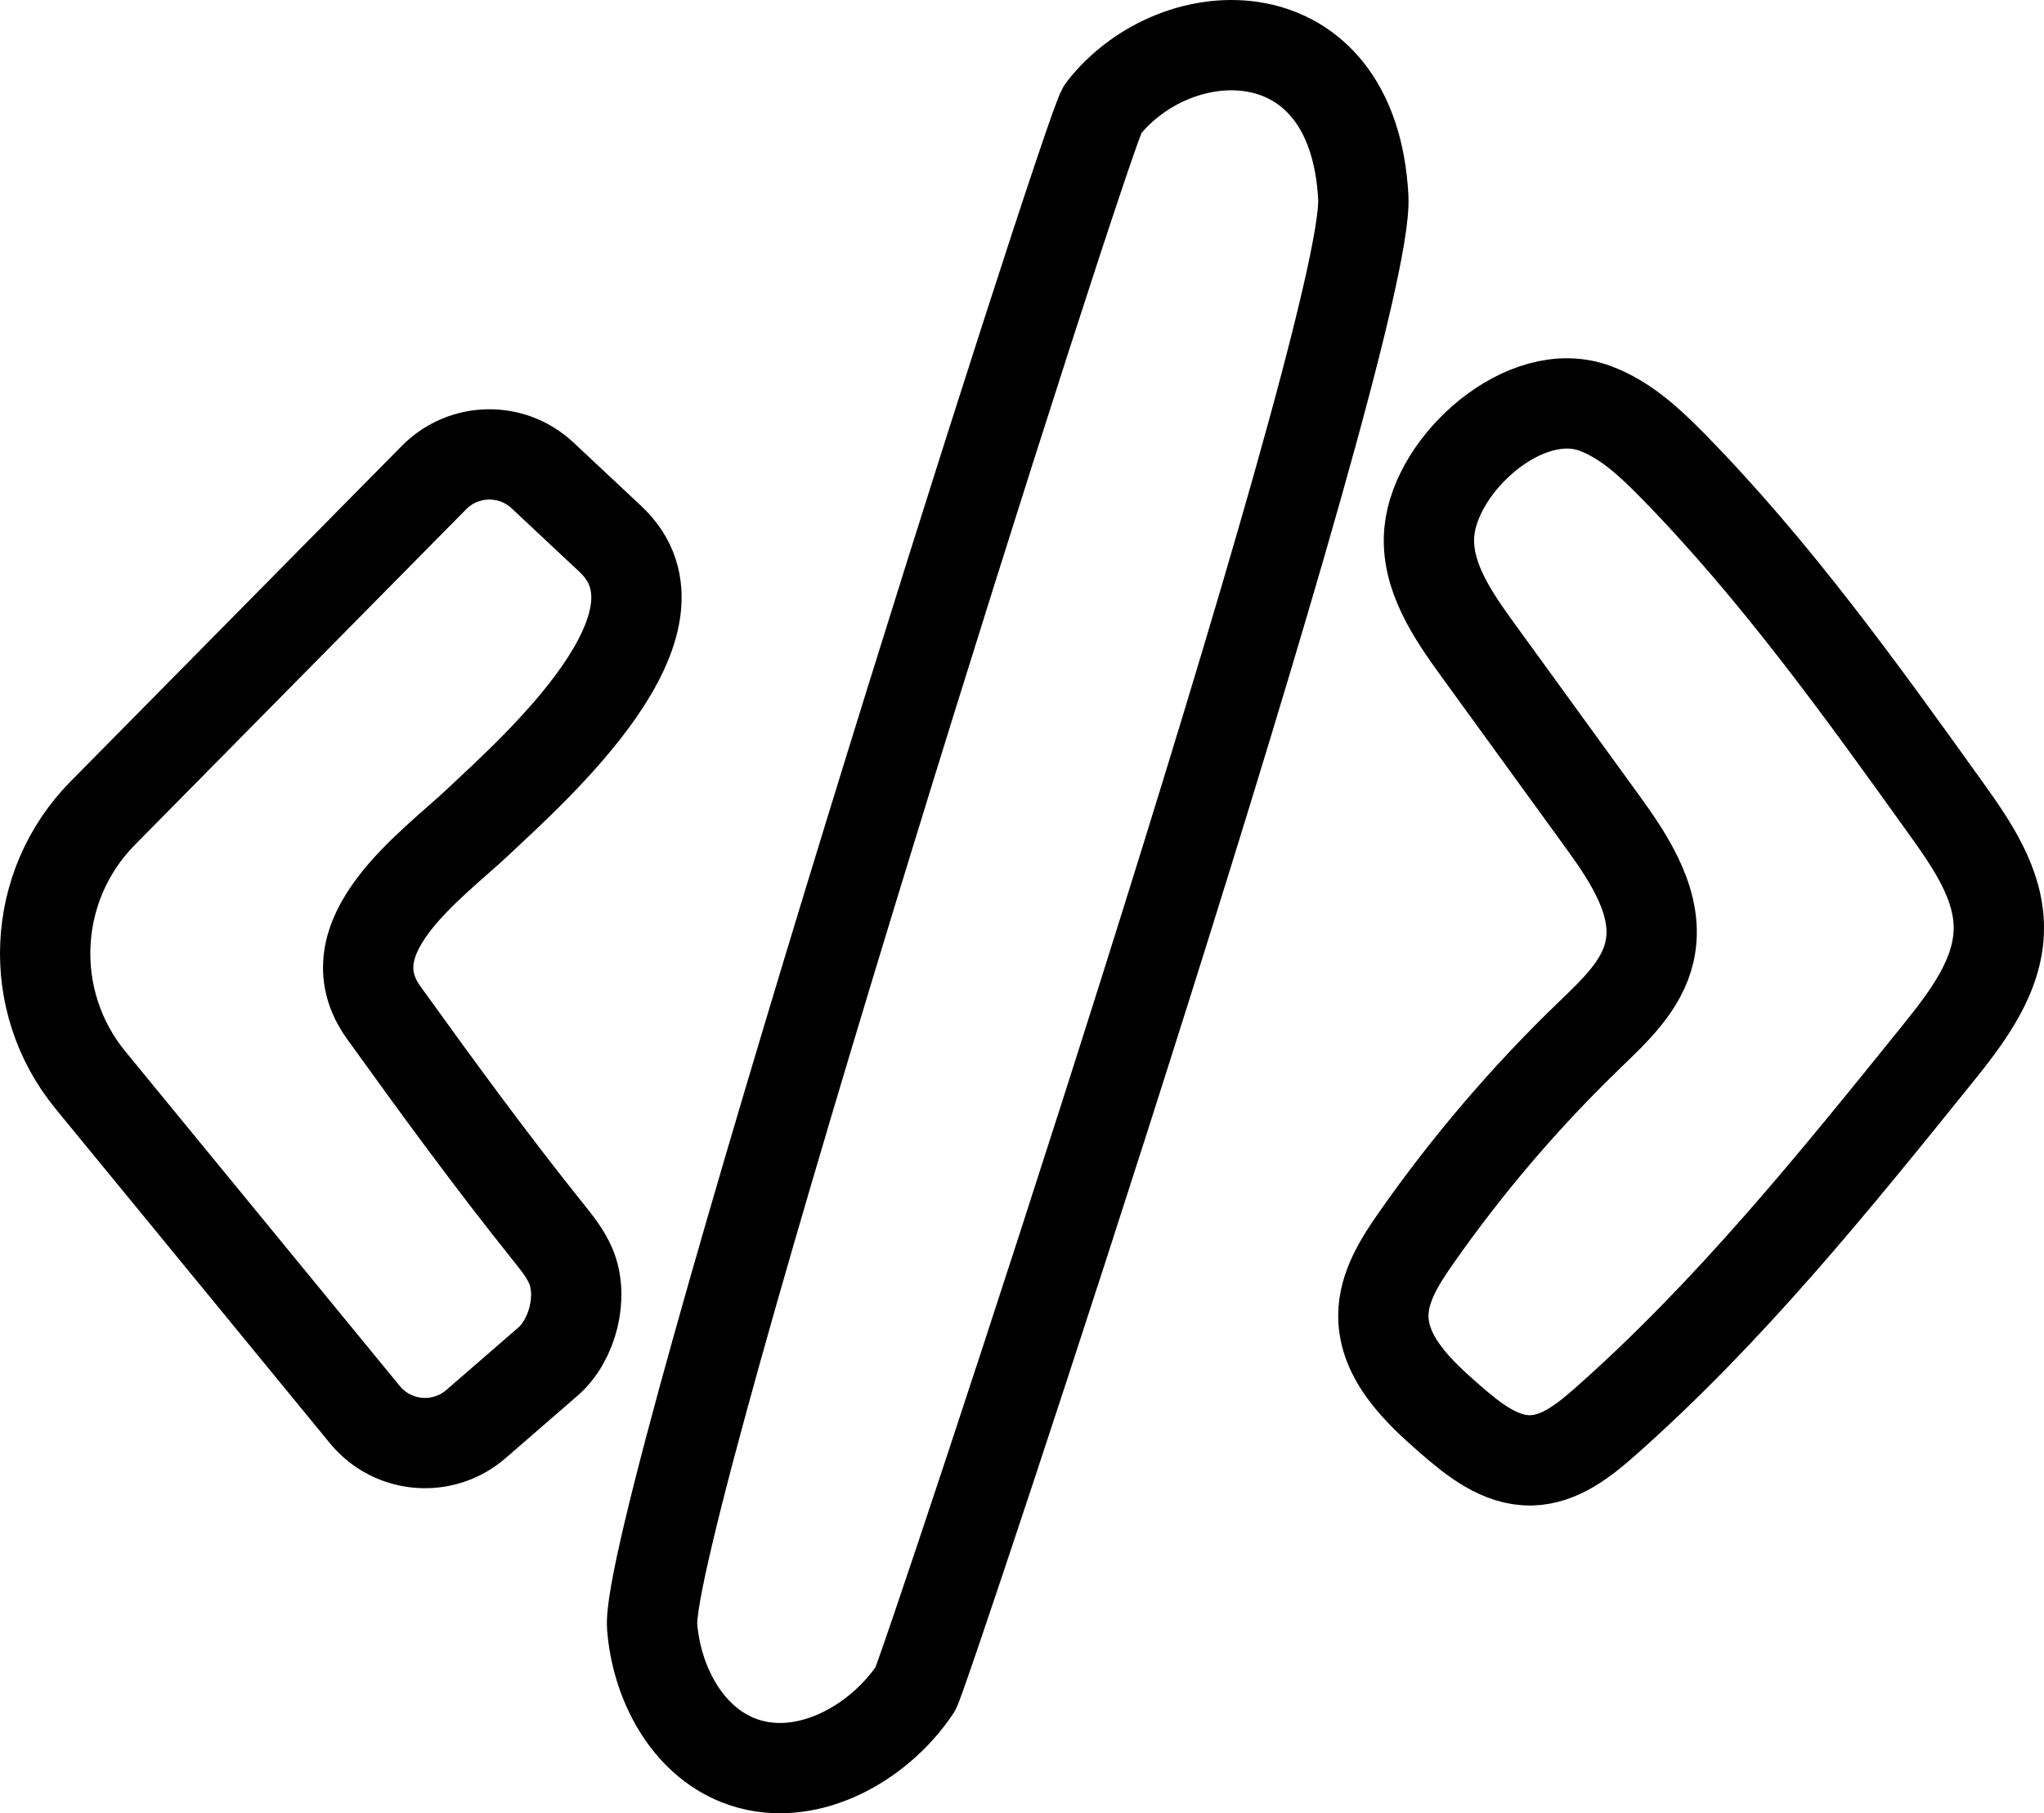 <?xml version="1.0" encoding="iso-8859-1"?>
<!-- Generator: Adobe Illustrator 24.1.0, SVG Export Plug-In . SVG Version: 6.00 Build 0)  -->
<svg version="1.1" xmlns="http://www.w3.org/2000/svg" xmlns:xlink="http://www.w3.org/1999/xlink" x="0px" y="0px"
	 viewBox="0 0 339.455 301.21" style="enable-background:new 0 0 339.455 301.21;" xml:space="preserve">
<g id="_x30_27">
	<path style="fill:none;stroke:#000000;stroke-width:15;stroke-linecap:round;stroke-linejoin:round;stroke-miterlimit:10;" d="
		M72.08,79.328c-18.249,18.489-36.68,37.162-55.012,55.736c-11.93,12.087-12.811,31.229-2.042,44.361l45.565,55.562
		c4.613,5.625,12.958,6.333,18.453,1.567c0,0,11.941-10.359,11.941-10.359c4.122-3.576,5.977-10.855,3.788-15.936
		c-0.864-2.007-2.248-3.739-3.615-5.445c-9.612-11.992-18.464-24.14-27.423-36.589c-9.052-12.579,7.904-24.38,15.674-31.704
		c9.512-8.965,36.814-33.079,21.95-47.001L90.104,78.975C84.994,74.188,76.999,74.344,72.08,79.328z"/>
	<path style="fill:none;stroke:#000000;stroke-width:15;stroke-linecap:round;stroke-linejoin:round;stroke-miterlimit:10;" d="
		M237.375,88.347c-0.665,7.168,3.769,13.701,7.996,19.528c6.93,9.551,13.86,19.102,20.789,28.653
		c4.635,6.389,9.519,13.87,7.777,21.569c-1.267,5.602-5.767,9.794-9.901,13.78c-10.703,10.319-20.403,21.677-28.918,33.863
		c-2.689,3.847-5.355,8.076-5.379,12.769c-0.036,7.034,5.713,12.57,11.022,17.185c3.923,3.41,8.371,7.019,13.567,6.889
		c4.7-0.117,8.707-3.286,12.23-6.398c20.584-18.185,37.932-39.679,55.174-61.06c4.972-6.166,10.193-12.999,10.224-20.92
		c0.029-7.345-4.431-13.855-8.71-19.826c-14.161-19.761-28.396-39.611-45.415-56.972c-3.801-3.877-7.892-7.725-12.99-9.593
		C253.309,63.591,238.436,76.919,237.375,88.347z"/>
	<path style="fill:none;stroke:#000000;stroke-width:15;stroke-linecap:round;stroke-linejoin:round;stroke-miterlimit:10;" d="
		M108.307,270.2c0.718,9.252,5.667,18.783,14.293,22.207c10.627,4.218,23.042-2.345,29.417-11.837
		c1.39-2.07,75.591-225.21,74.391-247.779c-1.652-31.064-30.974-30.424-43.288-14.656C180.737,21.187,106.971,252.964,108.307,270.2
		z"/>
</g>
<g id="Layer_1">
</g>
</svg>

